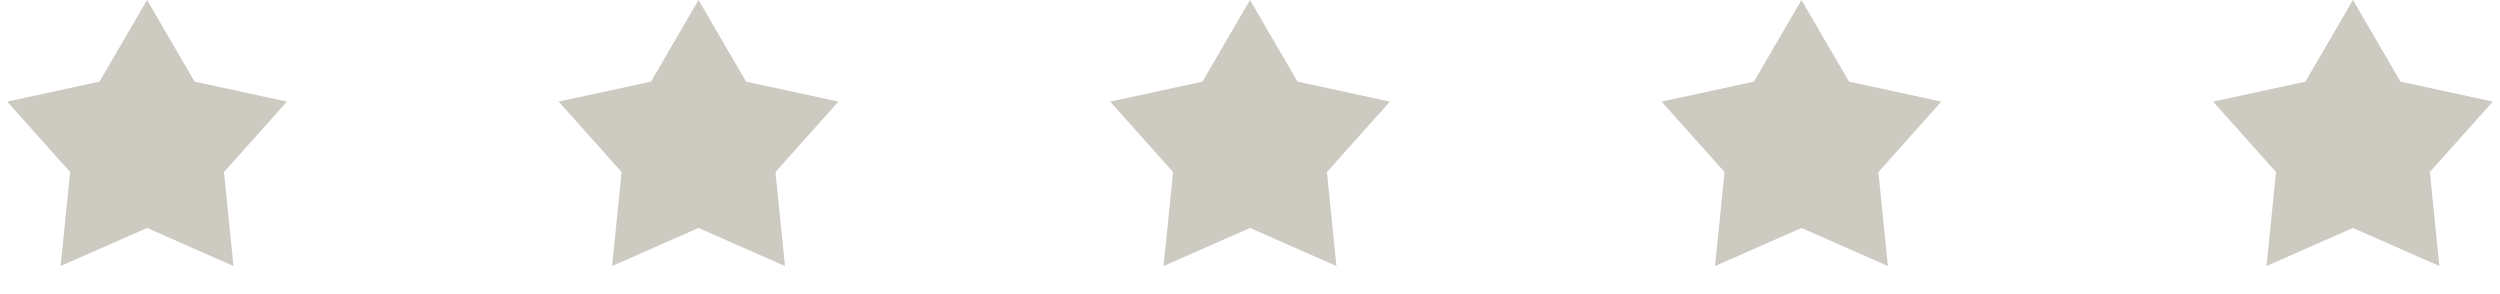 <?xml version="1.0" encoding="UTF-8"?> <svg xmlns="http://www.w3.org/2000/svg" width="136" height="16" viewBox="0 0 136 16" fill="none"><path d="M8 0L10.586 4.44L15.608 5.528L12.185 9.36L12.702 14.472L8 12.4L3.298 14.472L3.815 9.36L0.392 5.528L5.414 4.44L8 0Z" fill="#CCCAC1"></path><path d="M38 0L40.586 4.44L45.608 5.528L42.185 9.36L42.702 14.472L38 12.4L33.298 14.472L33.815 9.36L30.392 5.528L35.414 4.44L38 0Z" fill="#CCCAC1"></path><path d="M68 0L70.586 4.44L75.609 5.528L72.185 9.36L72.702 14.472L68 12.4L63.298 14.472L63.815 9.36L60.392 5.528L65.414 4.44L68 0Z" fill="#CCCAC1"></path><path d="M98 0L100.586 4.44L105.608 5.528L102.185 9.36L102.702 14.472L98 12.4L93.298 14.472L93.815 9.36L90.391 5.528L95.414 4.44L98 0Z" fill="#CCCAC1"></path><path d="M128 0L130.586 4.44L135.608 5.528L132.185 9.36L132.702 14.472L128 12.4L123.298 14.472L123.815 9.36L120.392 5.528L125.414 4.44L128 0Z" fill="#CCCAC1"></path></svg> 